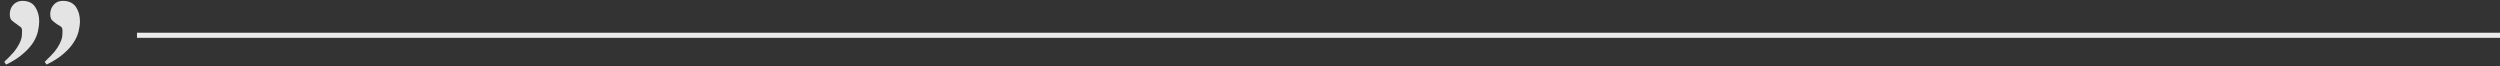 <?xml version="1.0" encoding="UTF-8"?> <svg xmlns="http://www.w3.org/2000/svg" width="489" height="13" viewBox="0 0 489 13" fill="none"><rect x="0" y="0" width="489" height="13" fill="#333333" stroke="none"/><line x1="26.793" y1="6.9" x2="489" y2="6.9" stroke="#EBEBEB"></line><path d="M4.371 0.169C5.53 0.169 6.369 0.568 6.888 1.367C7.407 2.166 7.667 3.085 7.667 4.124C7.667 4.723 7.587 5.382 7.427 6.101C7.267 6.82 6.968 7.539 6.528 8.258C6.049 9.017 5.39 9.756 4.551 10.476C3.712 11.235 2.593 11.954 1.195 12.633L0.836 12.094C1.635 11.335 2.274 10.675 2.753 10.116C3.193 9.557 3.532 9.037 3.772 8.558C4.012 8.079 4.171 7.639 4.251 7.24C4.291 6.84 4.311 6.421 4.311 5.981C4.311 5.662 4.211 5.422 4.012 5.262C3.812 5.142 3.592 4.983 3.352 4.783C2.993 4.543 2.673 4.303 2.394 4.064C2.074 3.864 1.914 3.425 1.914 2.745C1.914 2.026 2.154 1.407 2.633 0.888C3.113 0.408 3.692 0.169 4.371 0.169ZM12.281 0.169C13.44 0.169 14.298 0.568 14.858 1.367C15.377 2.166 15.637 3.085 15.637 4.124C15.637 4.723 15.557 5.362 15.397 6.041C15.237 6.76 14.918 7.499 14.438 8.258C13.959 9.017 13.3 9.756 12.461 10.476C11.622 11.235 10.503 11.954 9.105 12.633L8.745 12.094C9.544 11.335 10.184 10.675 10.663 10.116C11.102 9.557 11.442 9.037 11.682 8.558C11.921 8.079 12.081 7.639 12.161 7.24C12.201 6.84 12.221 6.421 12.221 5.981C12.221 5.662 12.141 5.422 11.981 5.262C11.782 5.102 11.562 4.963 11.322 4.843C11.003 4.643 10.683 4.403 10.363 4.124C10.004 3.884 9.824 3.425 9.824 2.745C9.824 2.026 10.064 1.407 10.543 0.888C10.983 0.408 11.562 0.169 12.281 0.169Z" fill="#E4E4E4"></path></svg> 